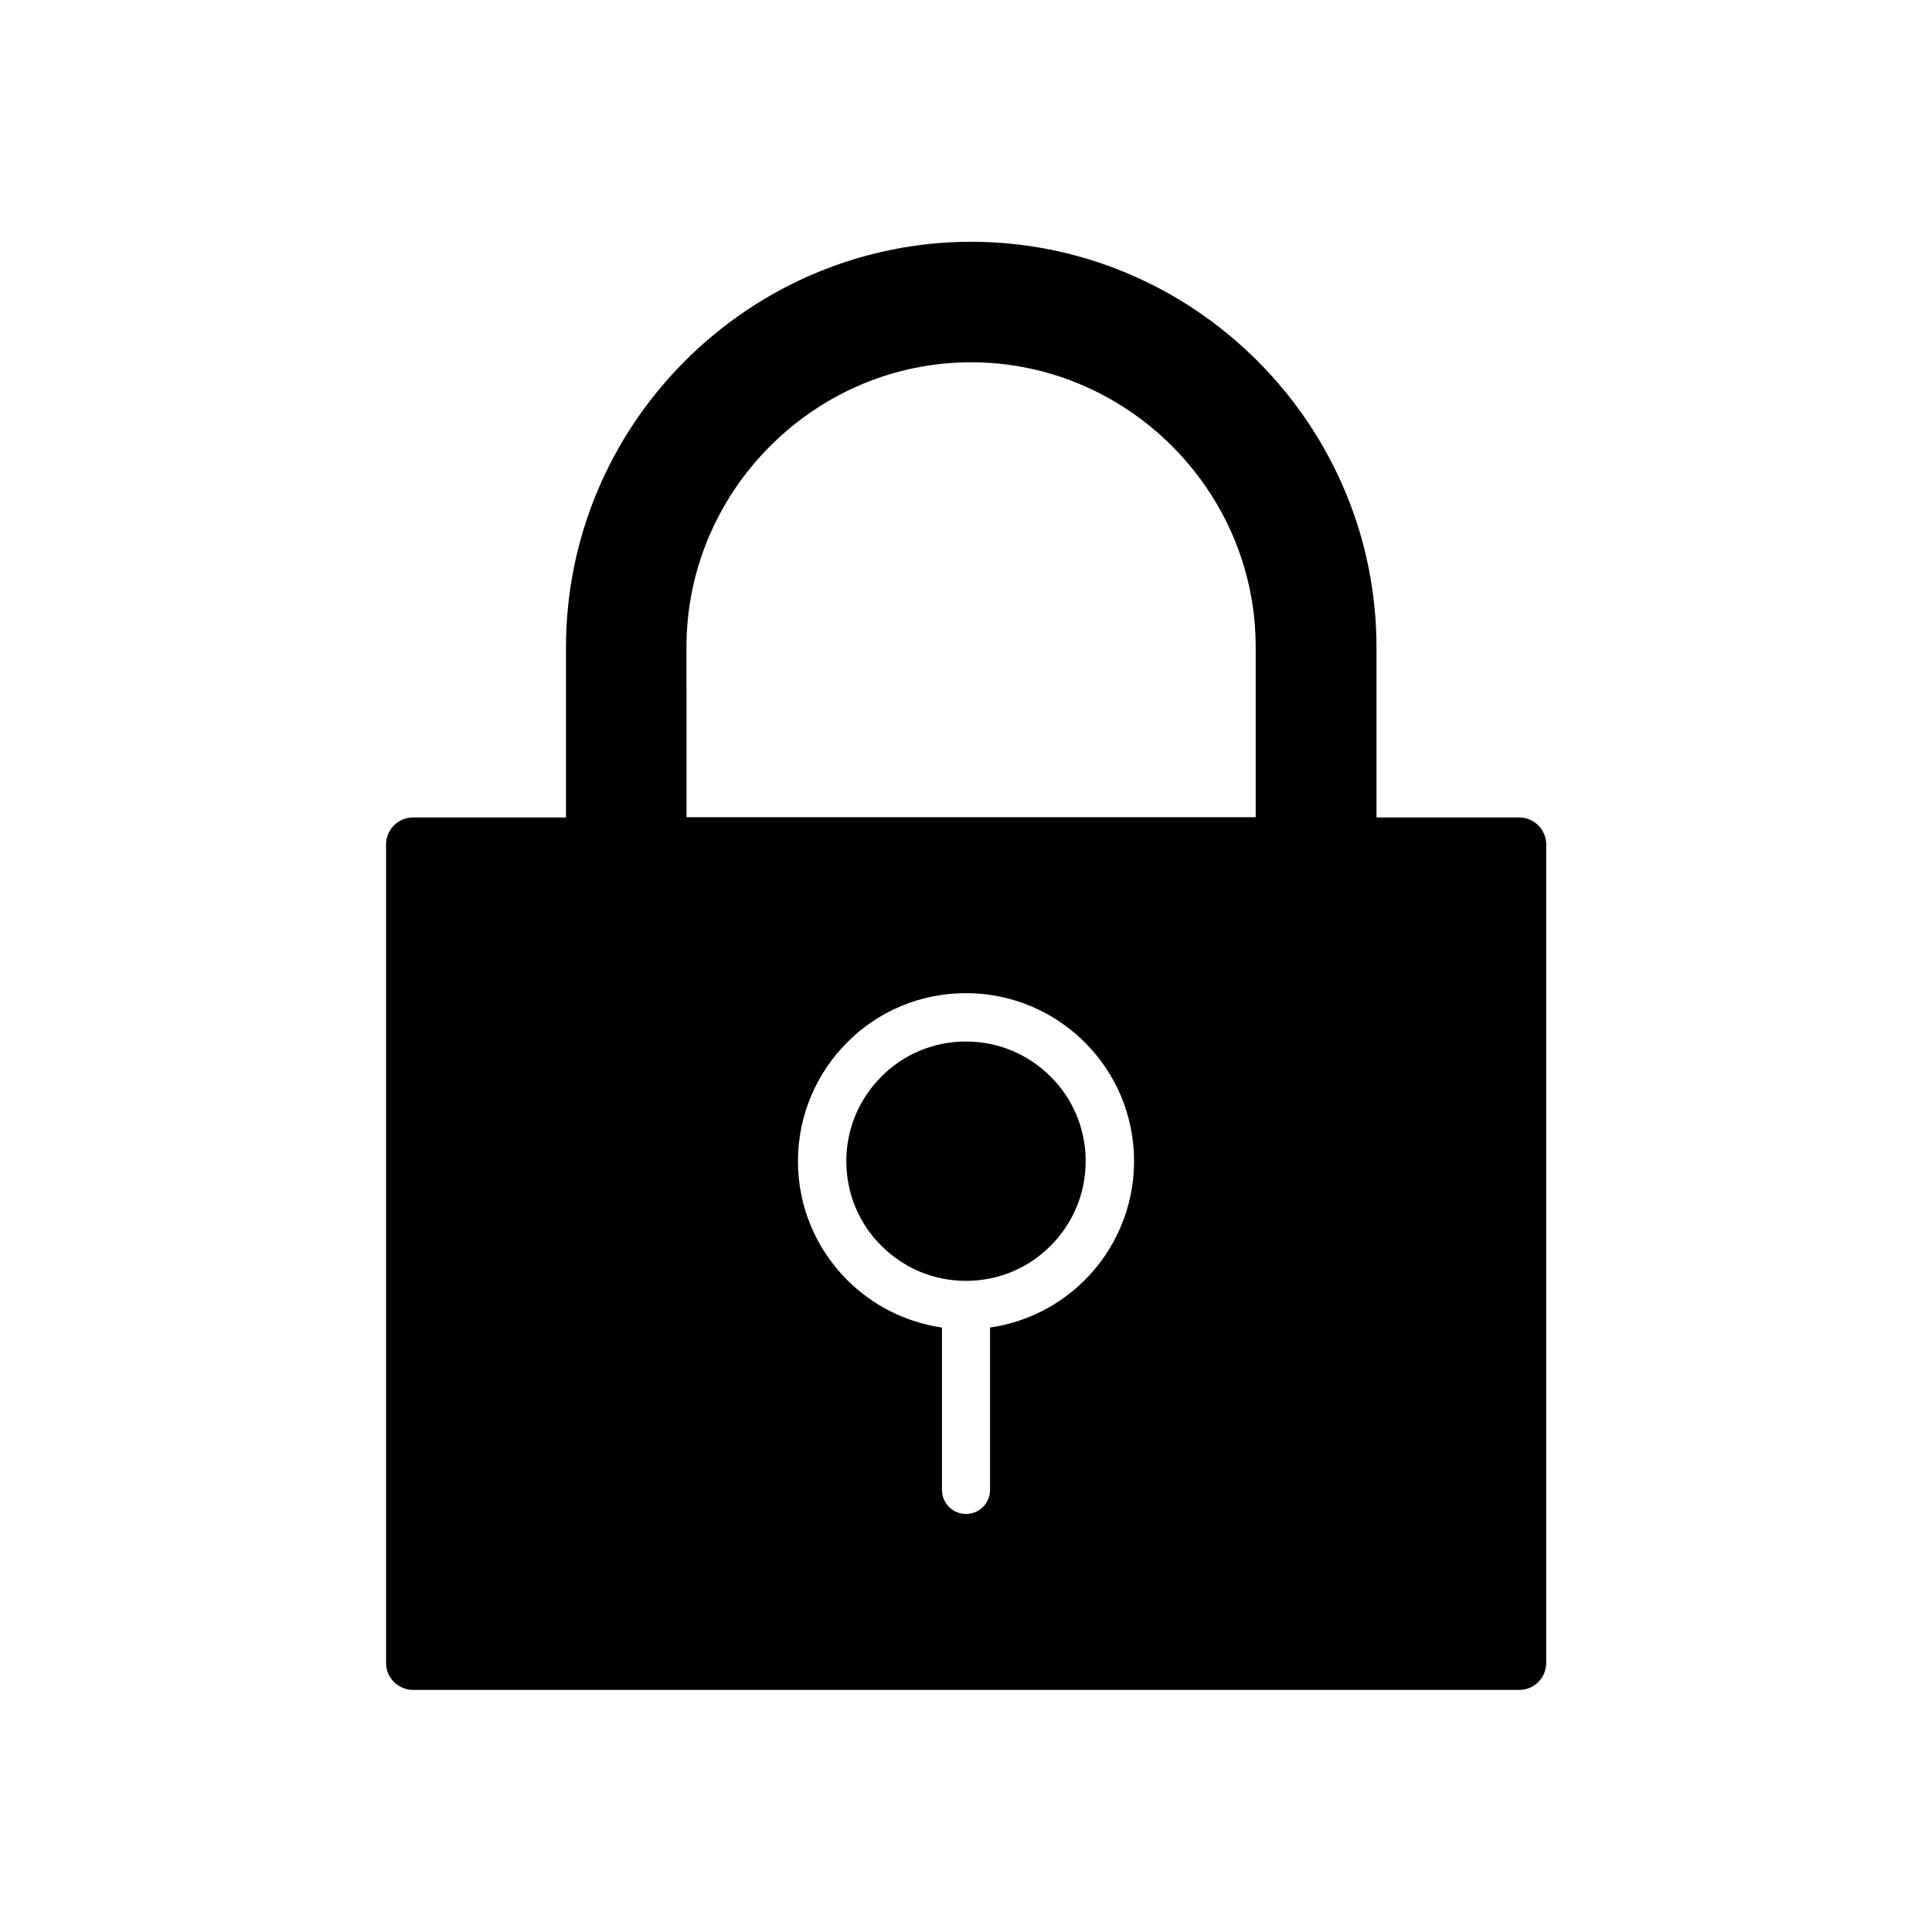<?xml version="1.0" encoding="UTF-8"?>
<!-- Uploaded to: SVG Repo, www.svgrepo.com, Generator: SVG Repo Mixer Tools -->
<svg fill="#000000" width="800px" height="800px" version="1.1" viewBox="144 144 512 512" xmlns="http://www.w3.org/2000/svg">
 <path d="m401.35 208.07c28.562 0 55.703 11.395 75.871 31.562 20.168 20.168 31.562 47.309 31.562 75.871v45.133h37.859c1.949 0 3.75 0.824 5.023 2.098 1.273 1.273 2.098 3.074 2.098 5.023v216.97c0 1.949-0.824 3.75-2.098 5.023-1.273 1.273-3.074 2.098-5.023 2.098h-293.21c-1.949 0-3.75-0.824-5.023-2.098-1.273-1.273-2.098-3.074-2.098-5.023v-216.97c0-1.949 0.824-3.75 2.098-5.023 1.273-1.273 3.074-2.098 5.023-2.098h40.559v-45.133c0-28.562 11.395-55.703 31.562-75.871 20.168-20.168 47.309-31.562 75.871-31.562zm21.066 221.24c-5.773-5.773-13.645-9.297-22.418-9.297-8.773 0-16.719 3.523-22.418 9.297-5.773 5.773-9.297 13.645-9.297 22.418 0 8.773 3.523 16.719 9.297 22.418 5.773 5.773 13.645 9.297 22.418 9.297 8.773 0 16.719-3.523 22.418-9.297 5.773-5.773 9.297-13.645 9.297-22.418 0-8.773-3.523-16.719-9.297-22.418zm-66.949 22.418c0-12.297 5.023-23.465 13.047-31.488 8.023-8.098 19.191-13.047 31.488-13.047s23.465 5.023 31.488 13.047c8.098 8.098 13.047 19.191 13.047 31.488s-5.023 23.465-13.047 31.488c-6.672 6.672-15.371 11.172-25.117 12.594v43.035c0 3.523-2.848 6.371-6.371 6.371s-6.371-2.848-6.371-6.371v-43.035c-9.746-1.426-18.441-5.922-25.117-12.594-8.098-8.098-13.047-19.191-13.047-31.488zm-29.539-91.164h150.84v-45.133c0-20.094-8.023-39.059-22.191-53.23-14.168-14.168-33.211-22.191-53.23-22.191-20.094 0-39.059 8.023-53.23 22.191-14.168 14.168-22.191 33.211-22.191 53.23z" fill-rule="evenodd"/>
</svg>